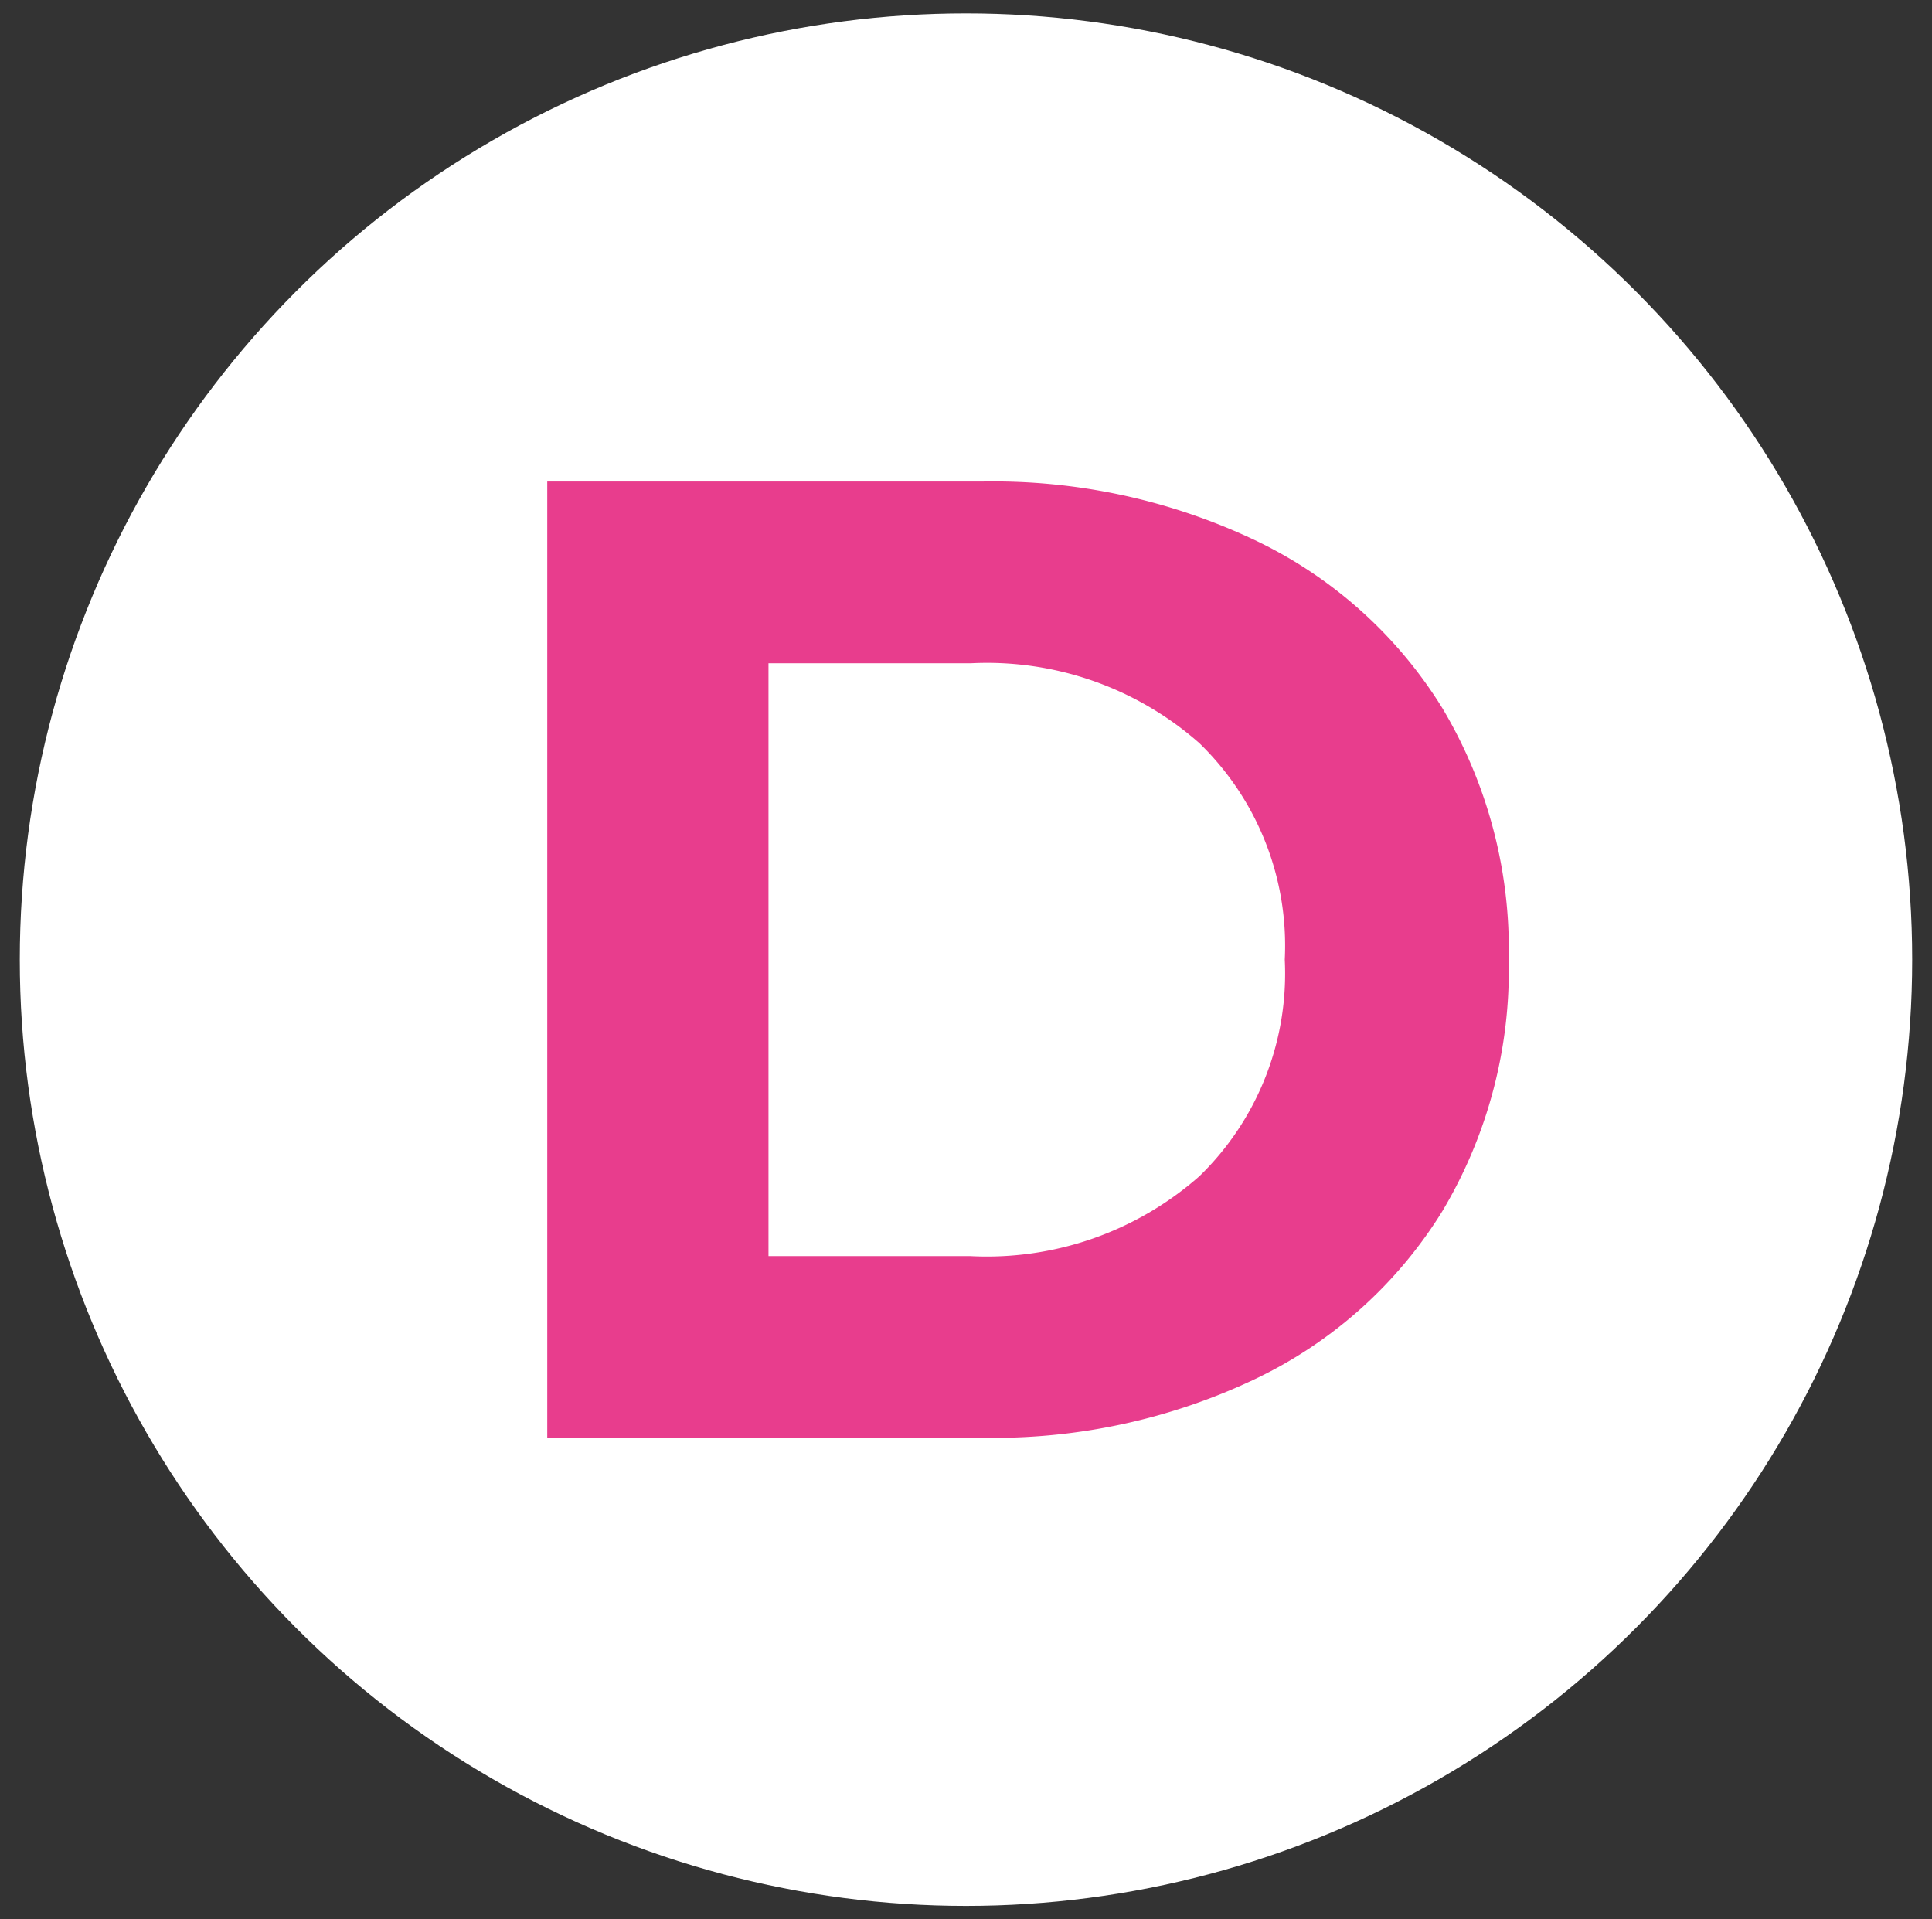 <svg id="Calque_1" data-name="Calque 1" xmlns="http://www.w3.org/2000/svg" viewBox="0 0 75.077 74.578"><rect x="0" y="0" width="75.077" height="74.578" fill="#333333" stroke="none"/><defs><style>.cls-1{fill:#fff;}.cls-2{fill:#e83d8d;}</style></defs><circle class="cls-1" cx="37.538" cy="37.289" r="36.769"/><path class="cls-2" d="M21.266,18.712H38.143a23.742,23.742,0,0,1,10.694,2.311,17.276,17.276,0,0,1,7.217,6.5,18.28,18.28,0,0,1,2.574,9.766,18.28,18.28,0,0,1-2.574,9.766,17.276,17.276,0,0,1-7.217,6.5,23.684,23.684,0,0,1-10.694,2.311H21.266Zm16.452,30.097A12.49,12.49,0,0,0,46.609,45.703,10.97,10.97,0,0,0,49.926,37.289a10.96,10.96,0,0,0-3.317-8.41,12.471,12.471,0,0,0-8.891-3.106H29.863V48.809Z"/></svg>